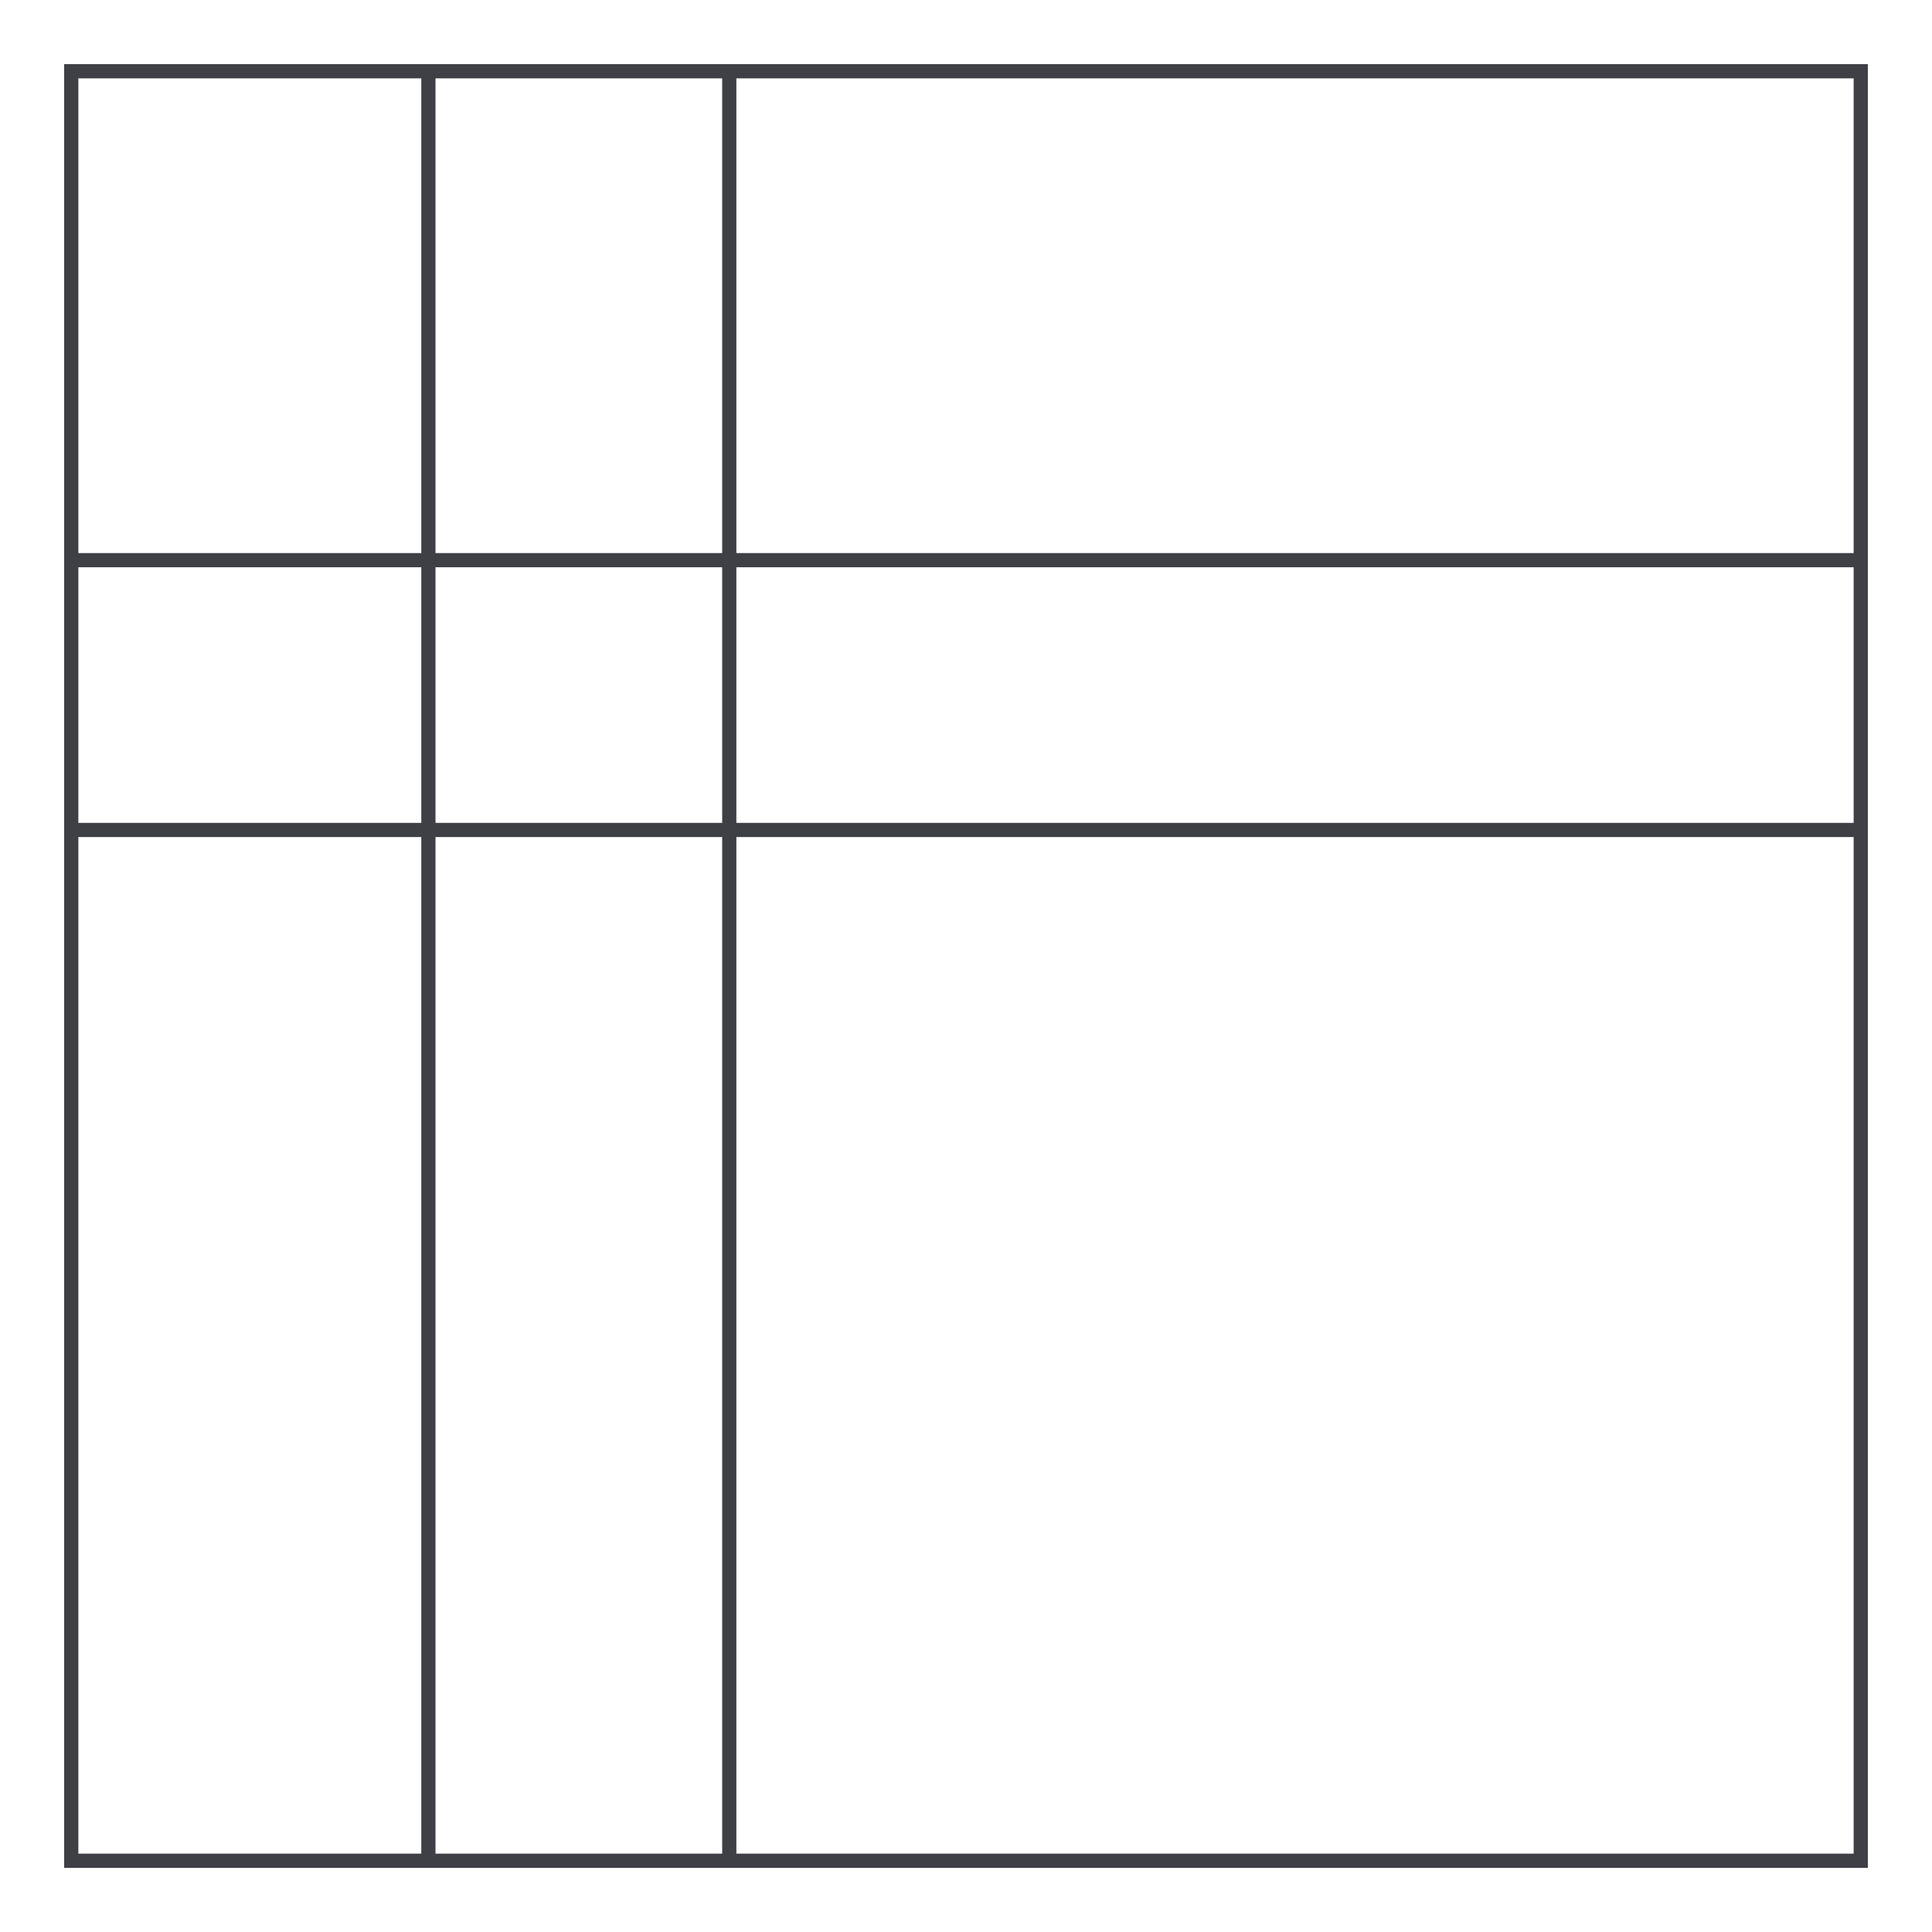 <svg width="800" height="800" viewBox="0 0 800 800" fill="none" xmlns="http://www.w3.org/2000/svg">
<path d="M773.438 773.438H26.562V26.562H773.438V773.438ZM32.445 767.555H767.555V32.445H32.445V767.555Z" fill="#3F3F46"/>
<path d="M770.492 229.016H29.508V234.891H770.492V229.016Z" fill="#3F3F46"/>
<path d="M770.492 340.734H29.508V346.609H770.492V340.734Z" fill="#3F3F46"/>
<path d="M180.328 29.508H174.453V770.492H180.328V29.508Z" fill="#3F3F46"/>
<path d="M304.914 29.508H299.039V770.492H304.914V29.508Z" fill="#3F3F46"/>
</svg>
